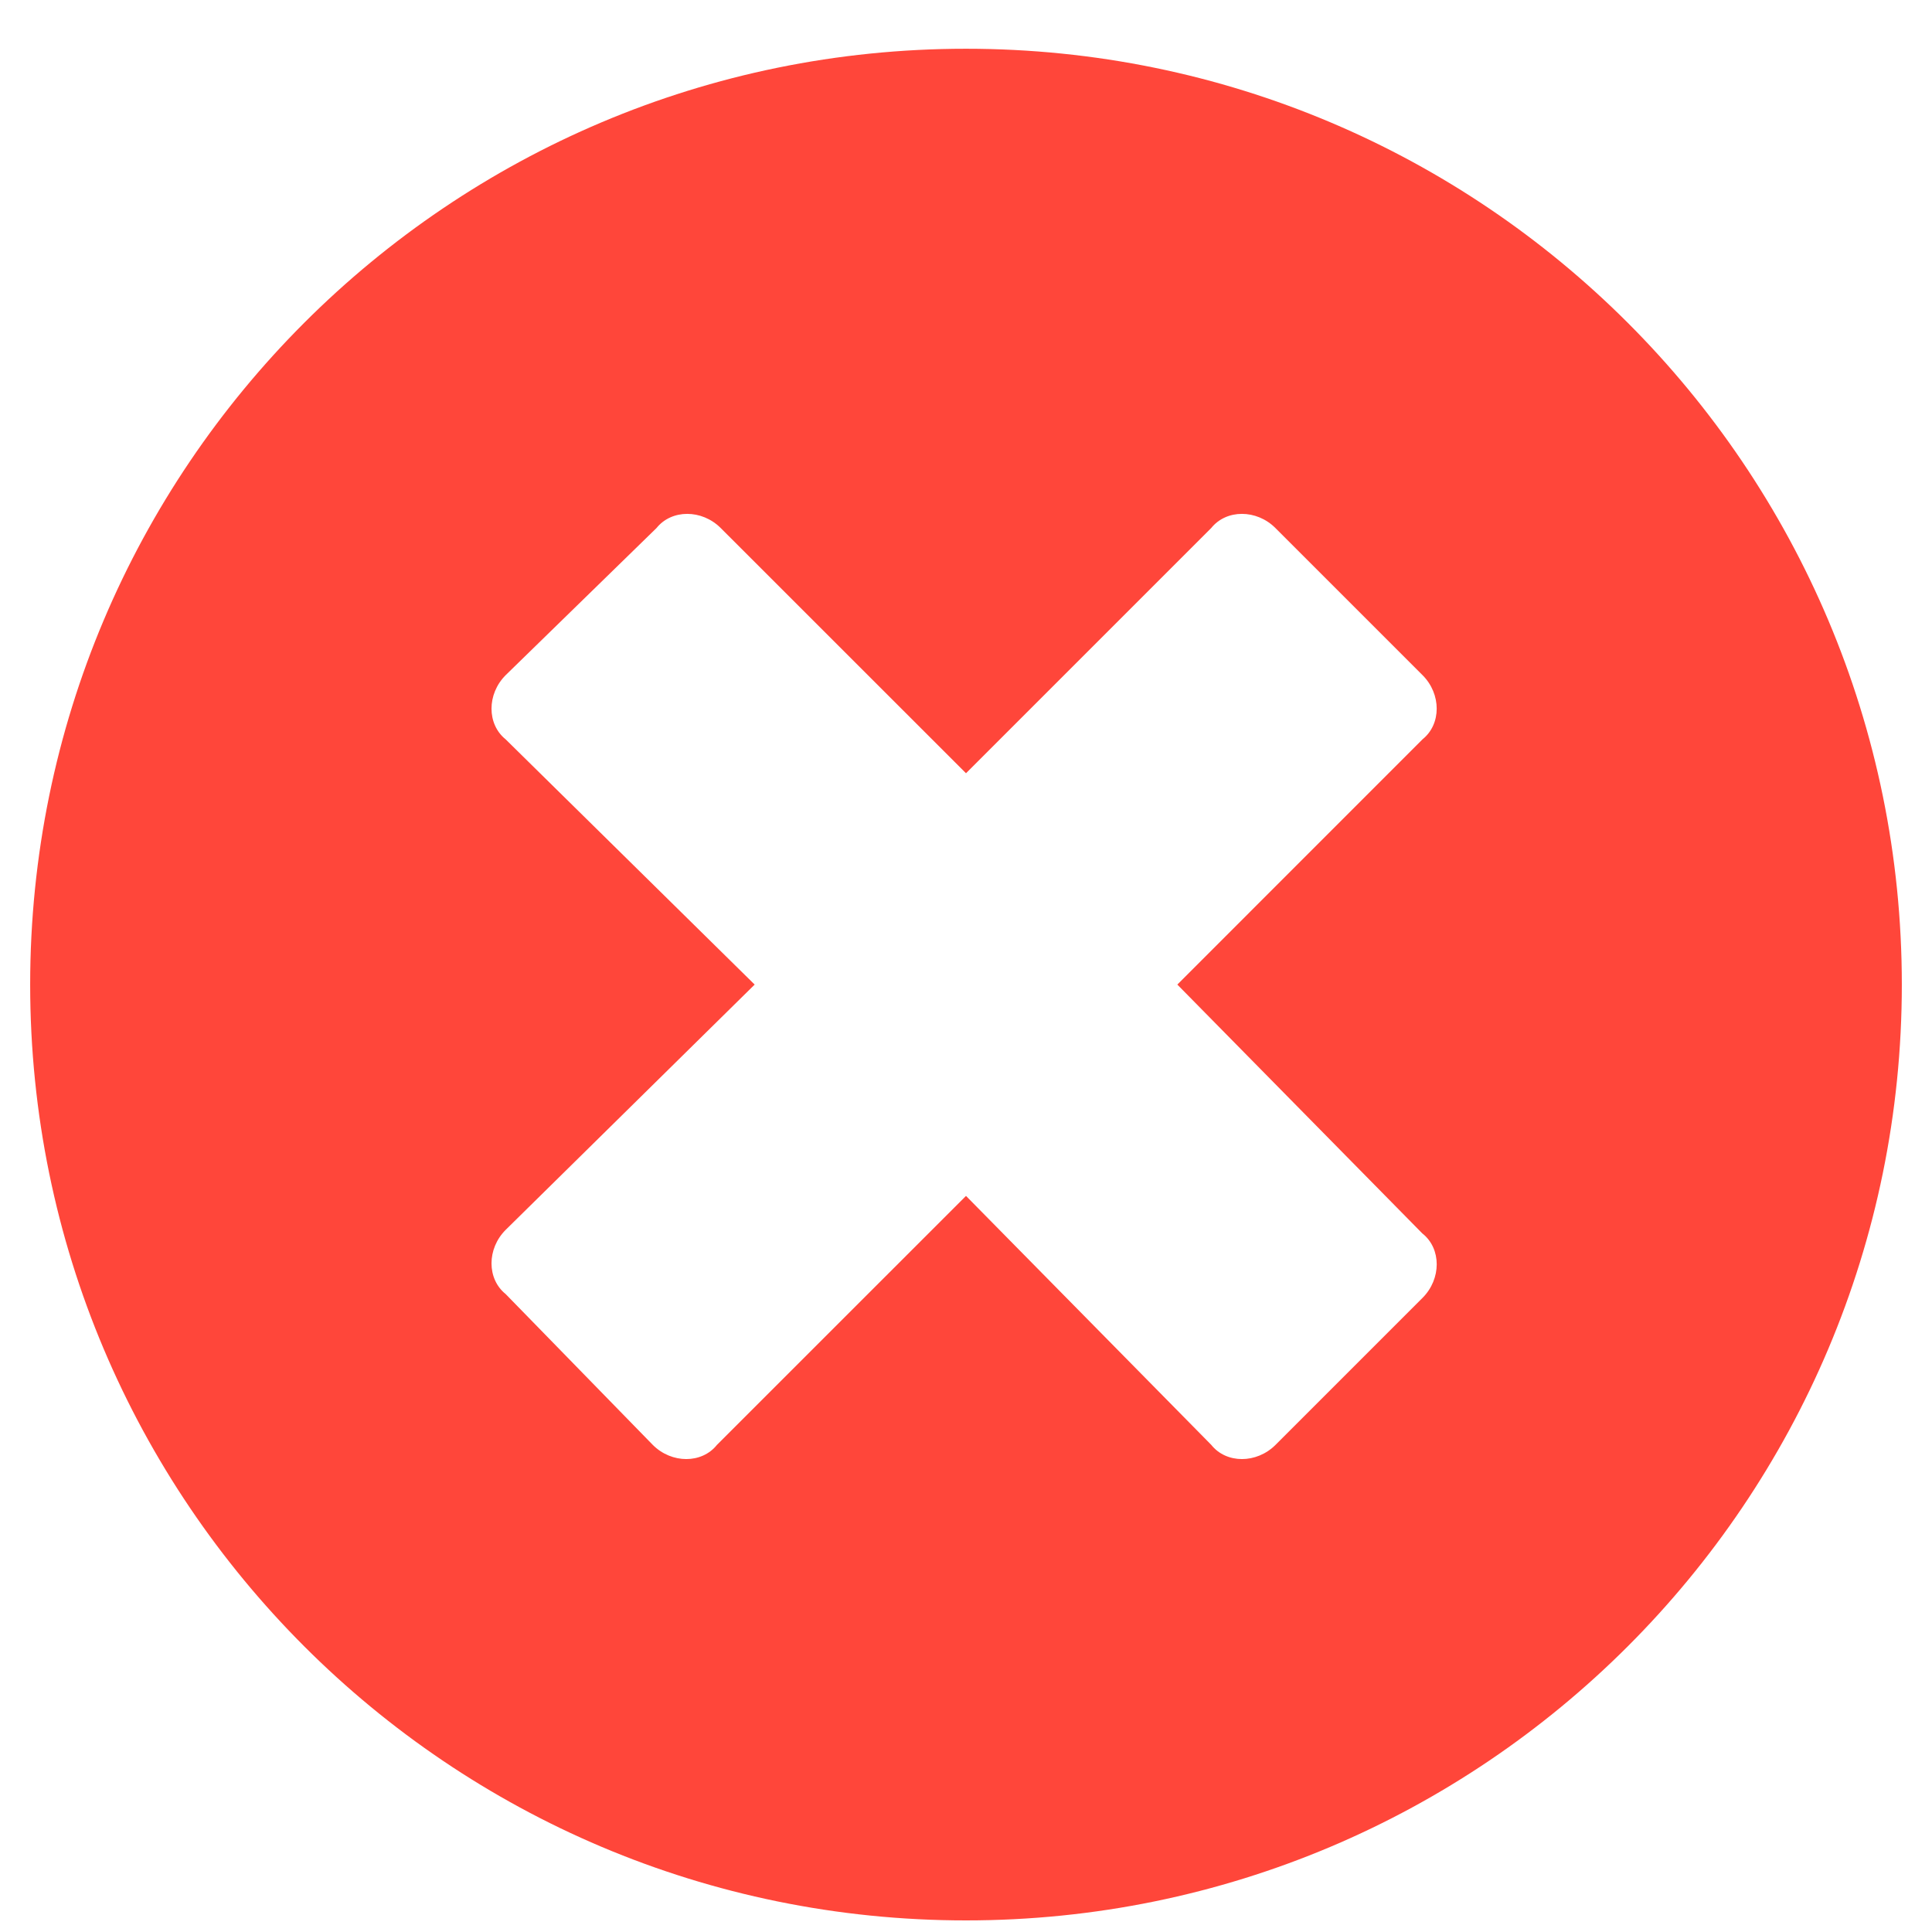 <svg width="26" height="26" fill="none" xmlns="http://www.w3.org/2000/svg"><path d="M13 .656C6.043.656.406 6.293.406 13.25S6.043 25.844 13 25.844s12.594-5.637 12.594-12.594S19.957.656 13 .656Zm6.145 15.946c.253.203.253.609 0 .863l-1.98 1.98c-.255.254-.661.254-.864 0L13 16.094l-3.352 3.351c-.203.254-.609.254-.863 0l-1.98-2.03c-.254-.204-.254-.61 0-.864l3.351-3.301-3.351-3.3c-.254-.204-.254-.61 0-.864l2.03-1.98c.204-.254.61-.254.864 0l3.301 3.3 3.3-3.3c.204-.254.61-.254.864 0l1.98 1.98c.254.254.254.66 0 .863l-3.3 3.301 3.3 3.352Z" fill="#FF463A"/></svg>